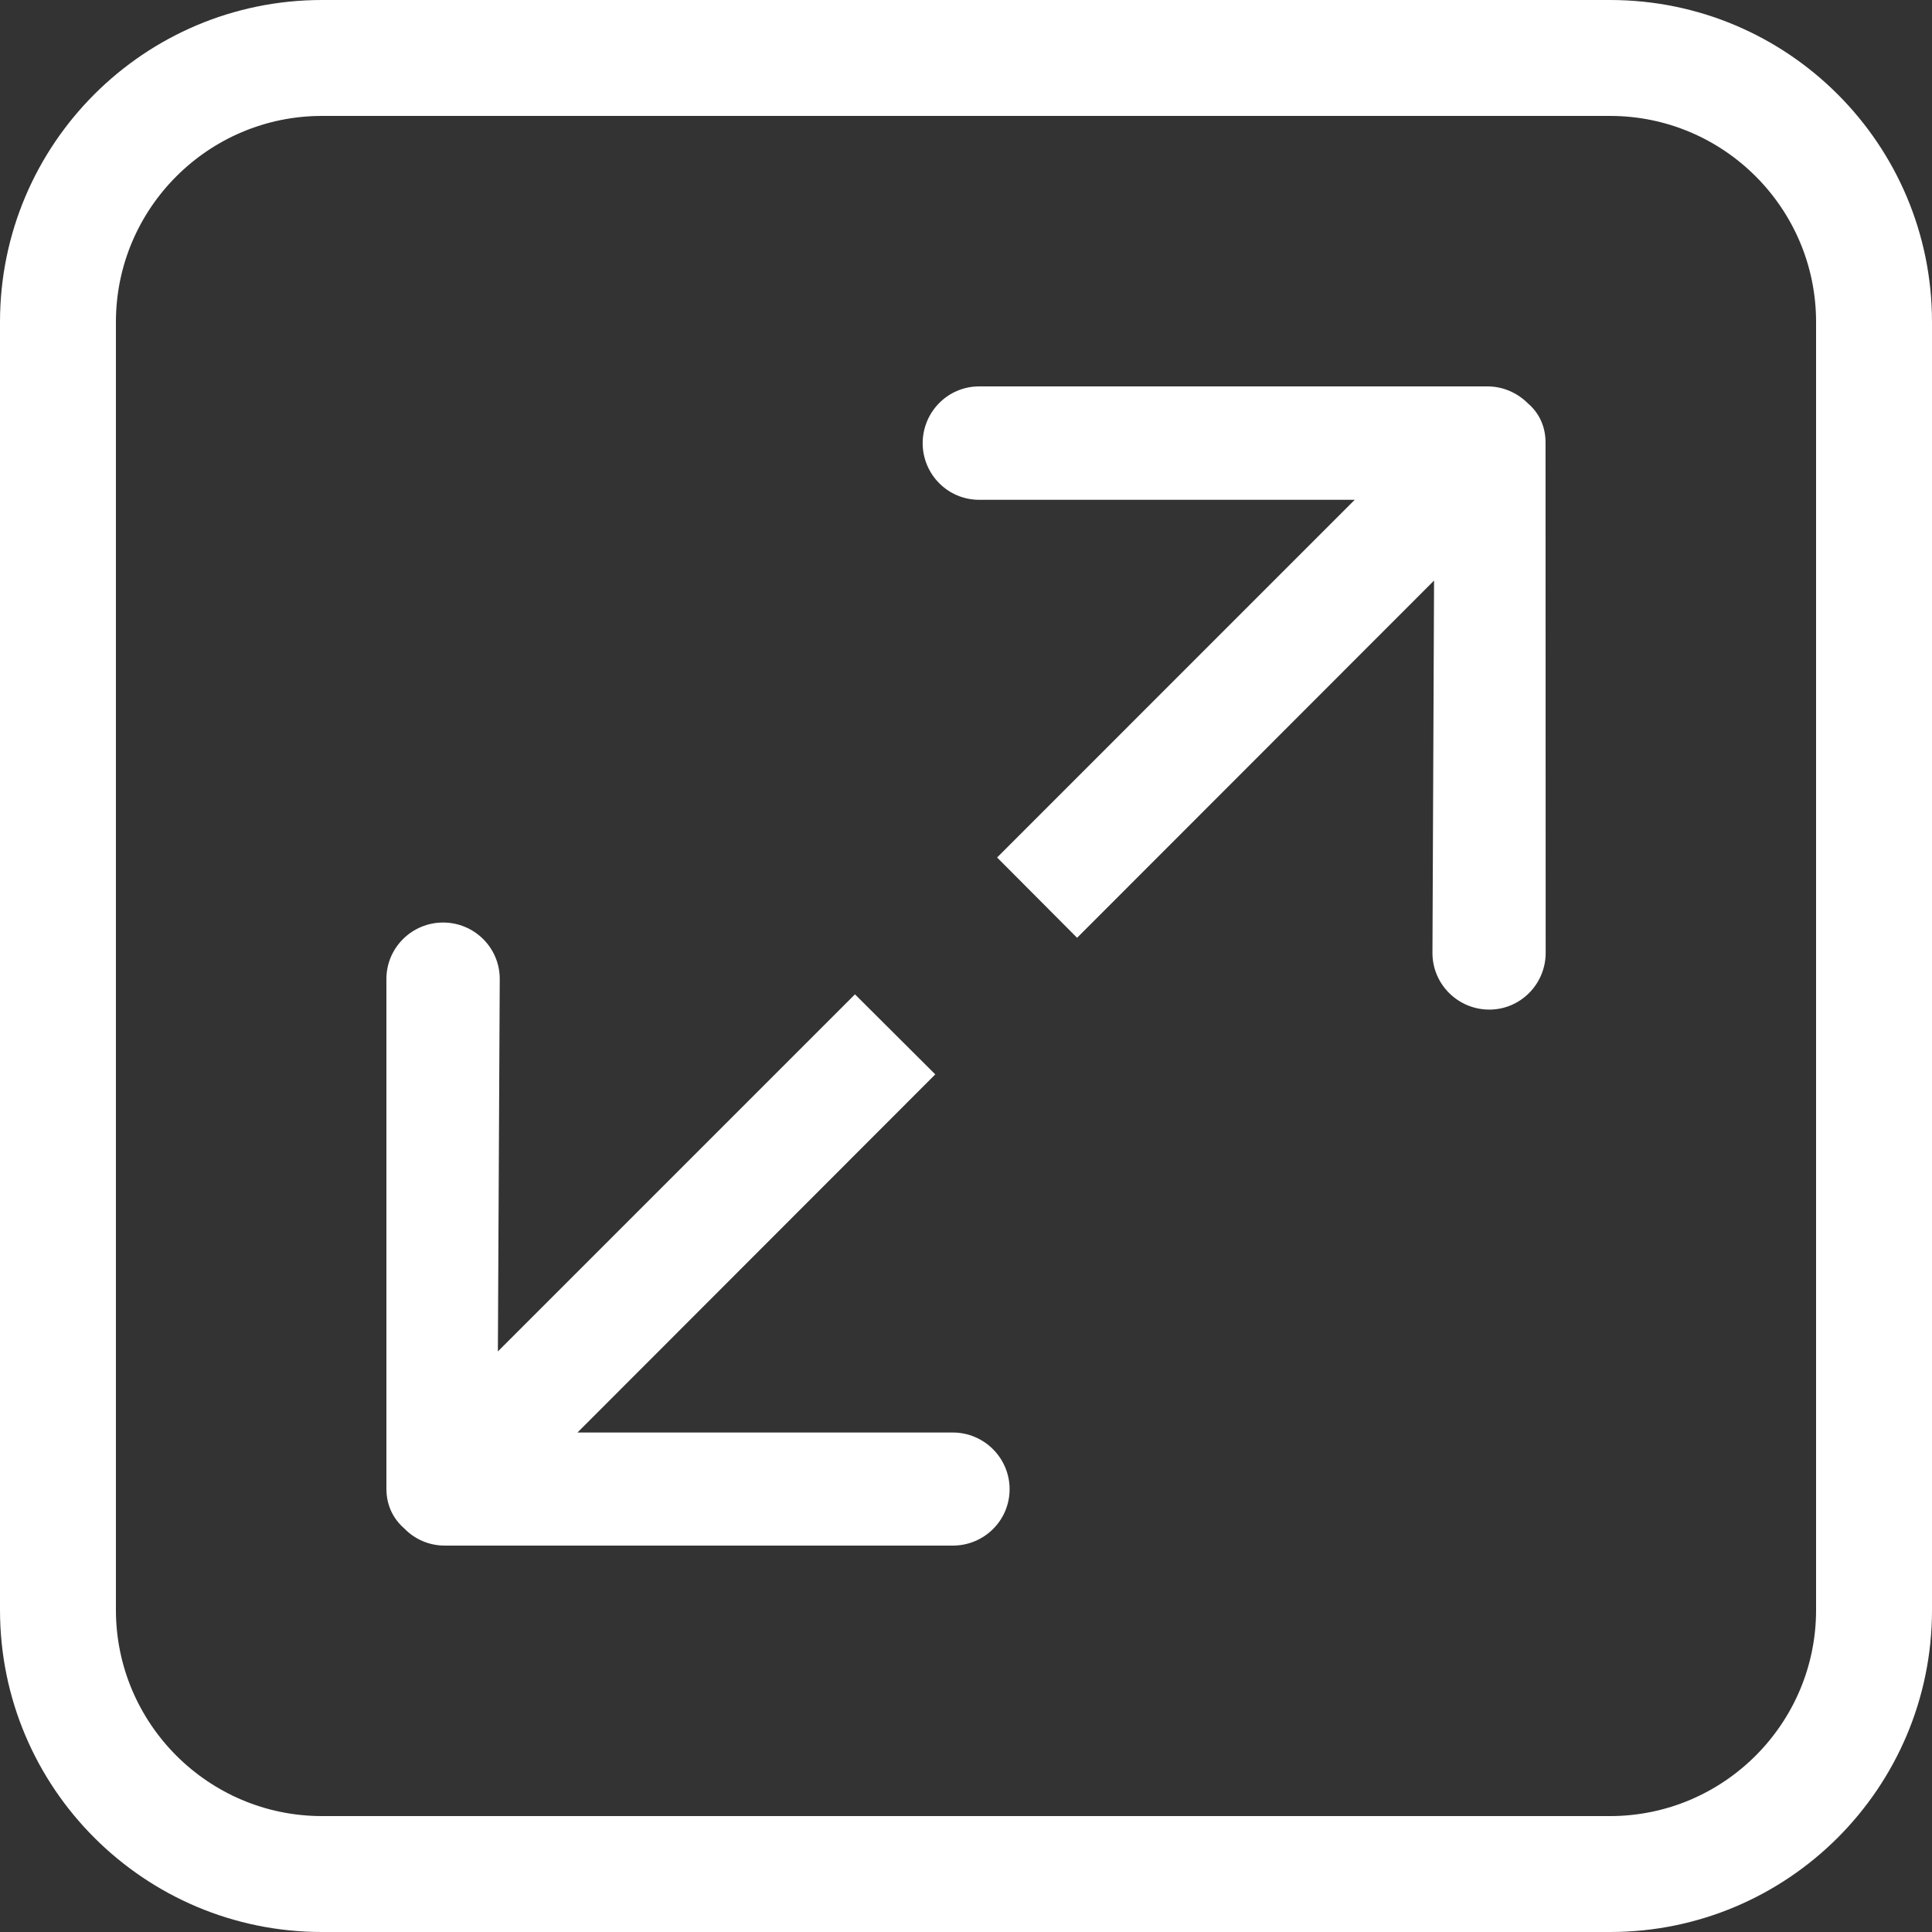 <?xml version="1.0" encoding="utf-8"?>
<!-- Generator: Adobe Illustrator 16.0.0, SVG Export Plug-In . SVG Version: 6.00 Build 0)  -->
<!DOCTYPE svg PUBLIC "-//W3C//DTD SVG 1.1//EN" "http://www.w3.org/Graphics/SVG/1.1/DTD/svg11.dtd">
<svg version="1.1" id="Layer_1" xmlns="http://www.w3.org/2000/svg" xmlns:xlink="http://www.w3.org/1999/xlink" x="0px" y="0px"
	 width="30px" height="30px" viewBox="0 0 30 30" enable-background="new 0 0 30 30" xml:space="preserve">
<rect x="0" y="0" width="30" height="30" fill="#333333" stroke="none"/>
<path fill="#FFFFFF" d="M14.795,22.244H8.967l5.556-5.561l-1.247-1.243l-5.545,5.545l0.029-5.785c0-0.484-0.395-0.875-0.88-0.875
	c-0.484,0-0.879,0.391-0.88,0.875v7.92c0.001,0.258,0.108,0.467,0.279,0.615C6.438,23.9,6.662,24,6.907,24h7.888
	c0.487,0,0.882-0.391,0.882-0.875C15.678,22.641,15.282,22.244,14.795,22.244L14.795,22.244z M23.098,6h-7.893
	c-0.487,0-0.876,0.395-0.878,0.881c0.001,0.485,0.391,0.88,0.878,0.88h5.831l-5.553,5.554l1.242,1.247l5.543-5.547l-0.025,5.783
	c0,0.485,0.396,0.879,0.883,0.879c0.482,0,0.875-0.395,0.875-0.881l-0.002-7.915c0.003-0.262-0.105-0.473-0.271-0.615
	C23.566,6.103,23.343,6,23.098,6L23.098,6z"/>
<g>
	<path fill="#FFFFFF" d="M25,1.8c1.766,0,3.2,1.436,3.2,3.2v20c0,1.766-1.437,3.2-3.2,3.2H5c-1.765,0-3.2-1.437-3.2-3.2V5
		c0-1.765,1.436-3.2,3.2-3.2H25 M25,0H5C2.239,0,0,2.239,0,5v20c0,2.762,2.239,5,5,5h20c2.762,0,5-2.238,5-5V5
		C30,2.239,27.762,0,25,0L25,0z"/>
</g>
</svg>
